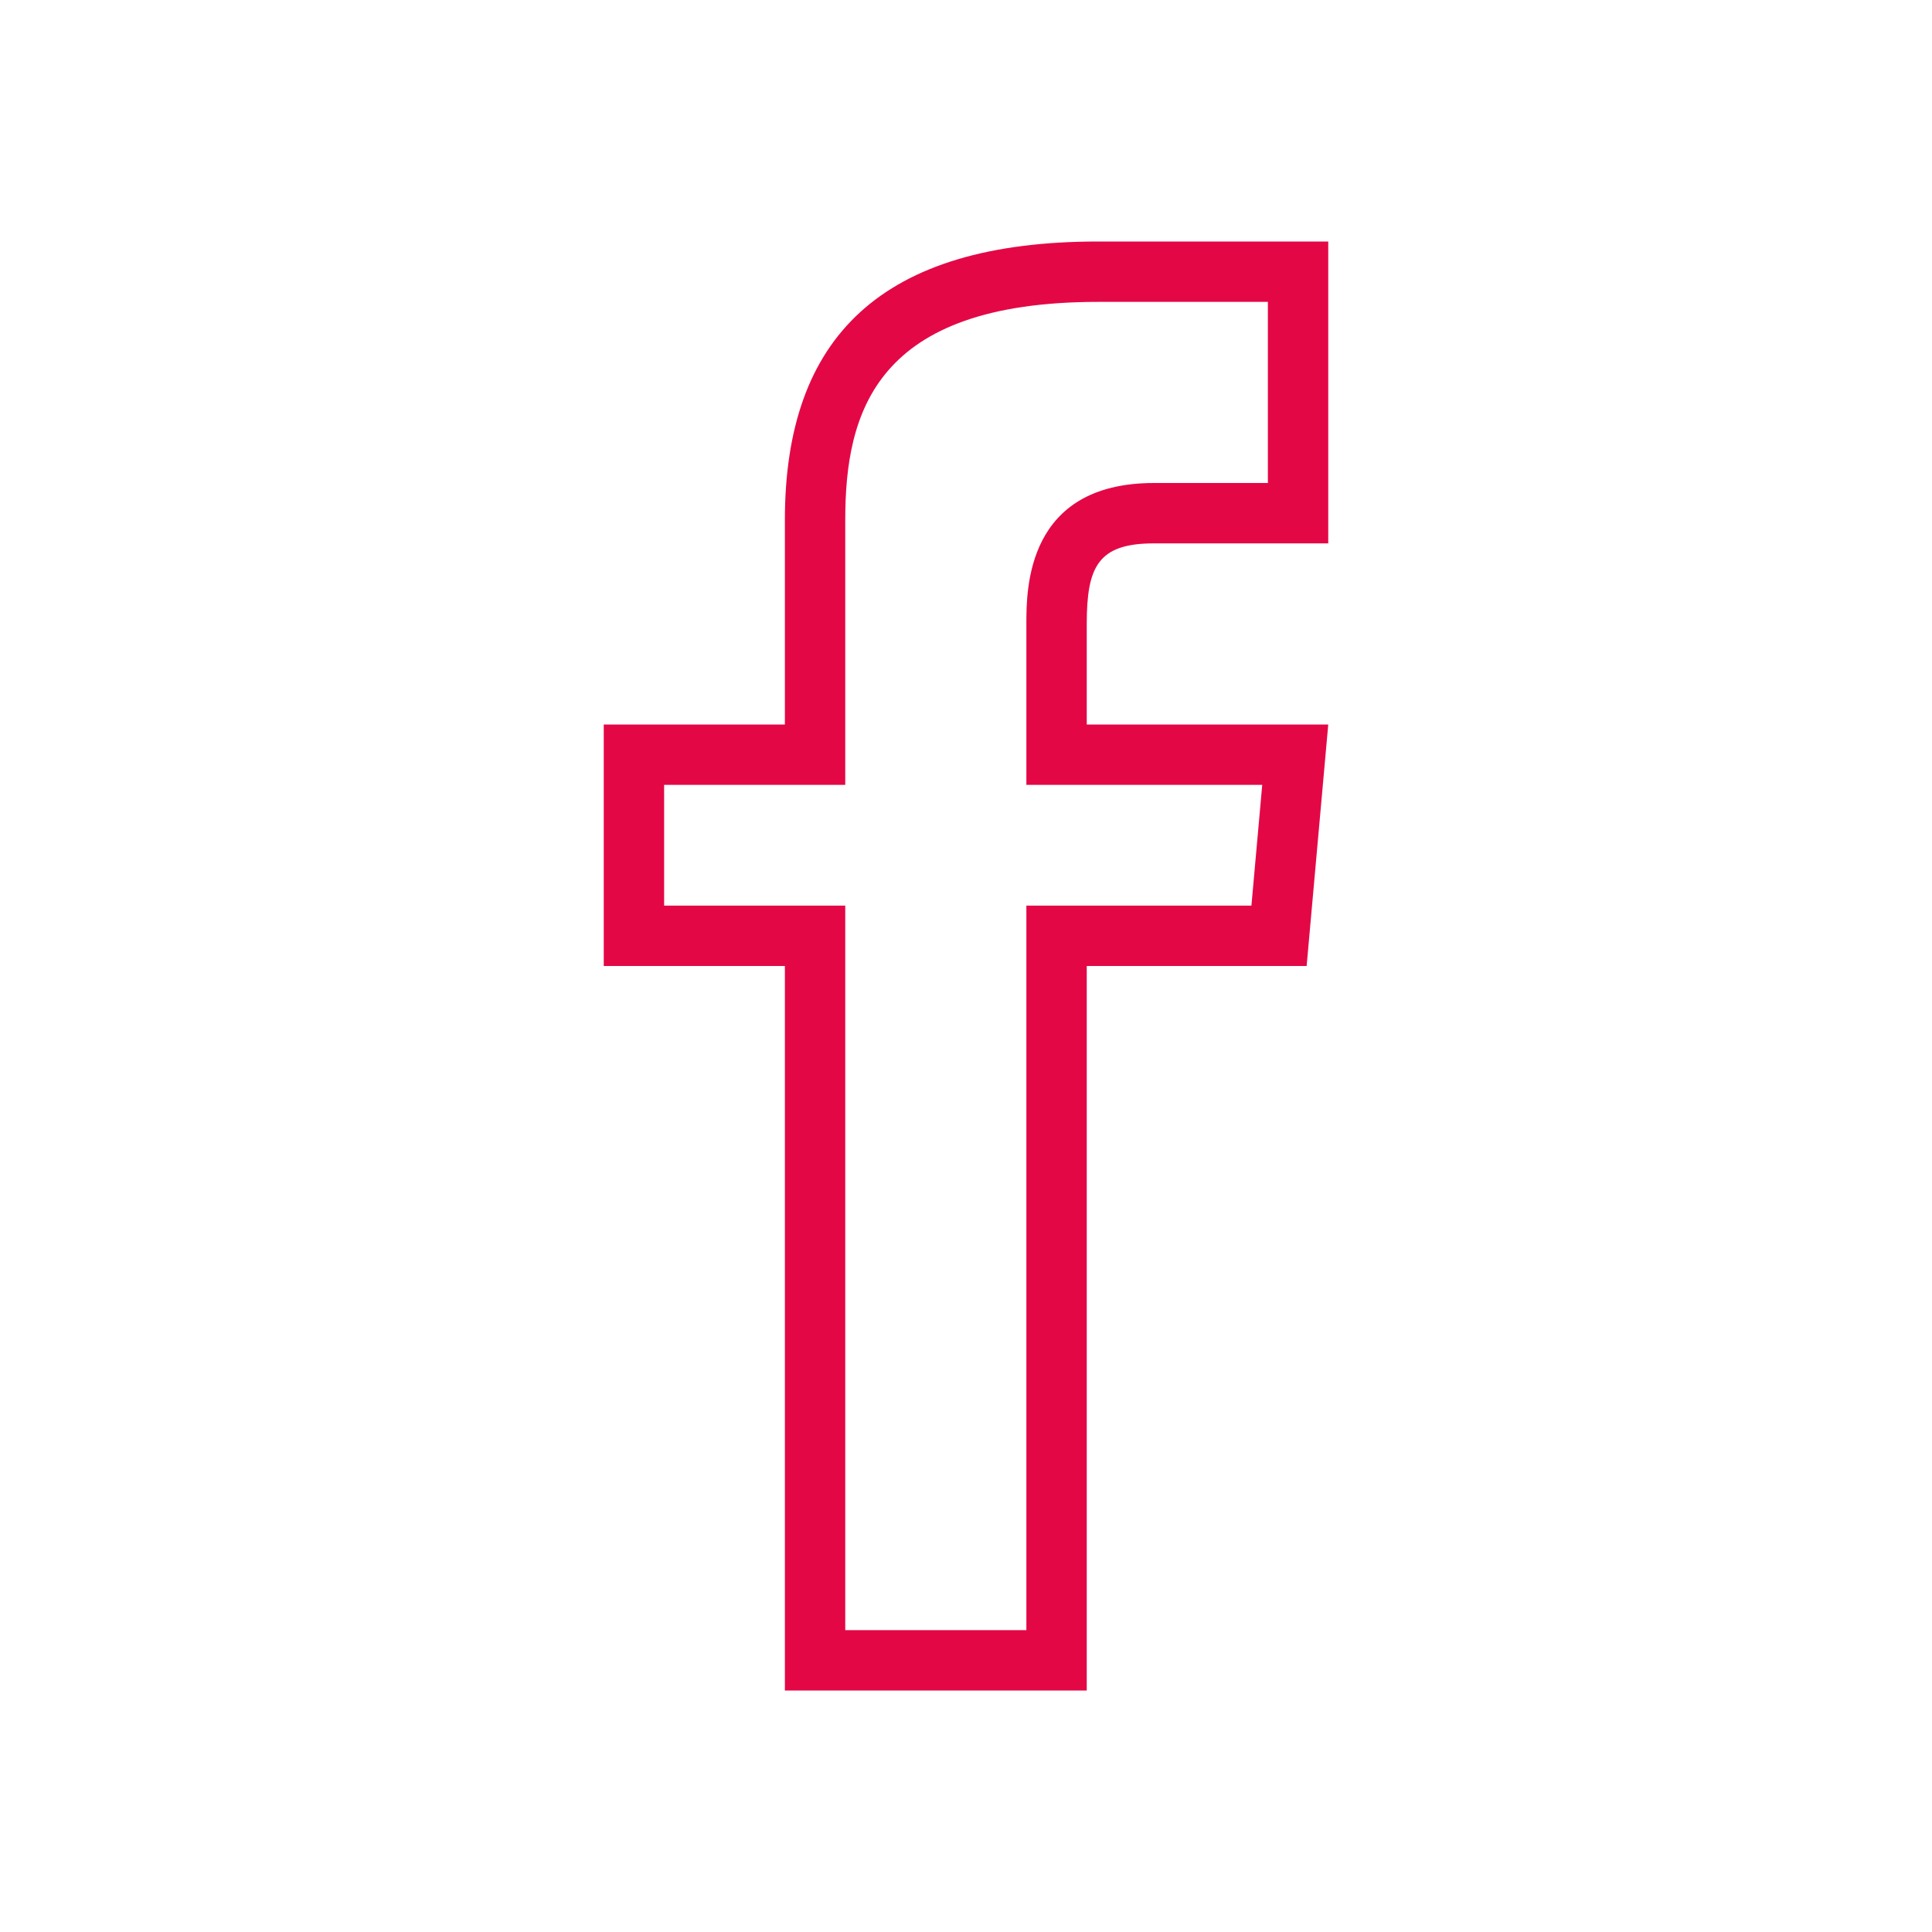 <?xml version="1.0" encoding="UTF-8"?>
<!-- Generator: Adobe Illustrator 15.1.0, SVG Export Plug-In  -->
<svg xmlns="http://www.w3.org/2000/svg" xmlns:xlink="http://www.w3.org/1999/xlink" xmlns:a="http://ns.adobe.com/AdobeSVGViewerExtensions/3.0/" x="0px" y="0px" width="64px" height="64px" viewBox="-20 -8 64 64" overflow="visible" xml:space="preserve">
<defs>
</defs>
<path fill="#E40746" d="M6,9.23V16H0v8h6v24h10V24h7.284L24,16h-8v-3.334C16,10.756,16.384,10,18.23,10H24V0h-7.616  C9.191,0,6,3.166,6,9.23z M22,8h-3.77C14,8,14,11.512,14,12.666V18h7.813l-0.358,4H14v24H8V22H2v-4h6V9.23C8,5.655,8.996,2,16.384,2  H22V8z"></path>
</svg>
